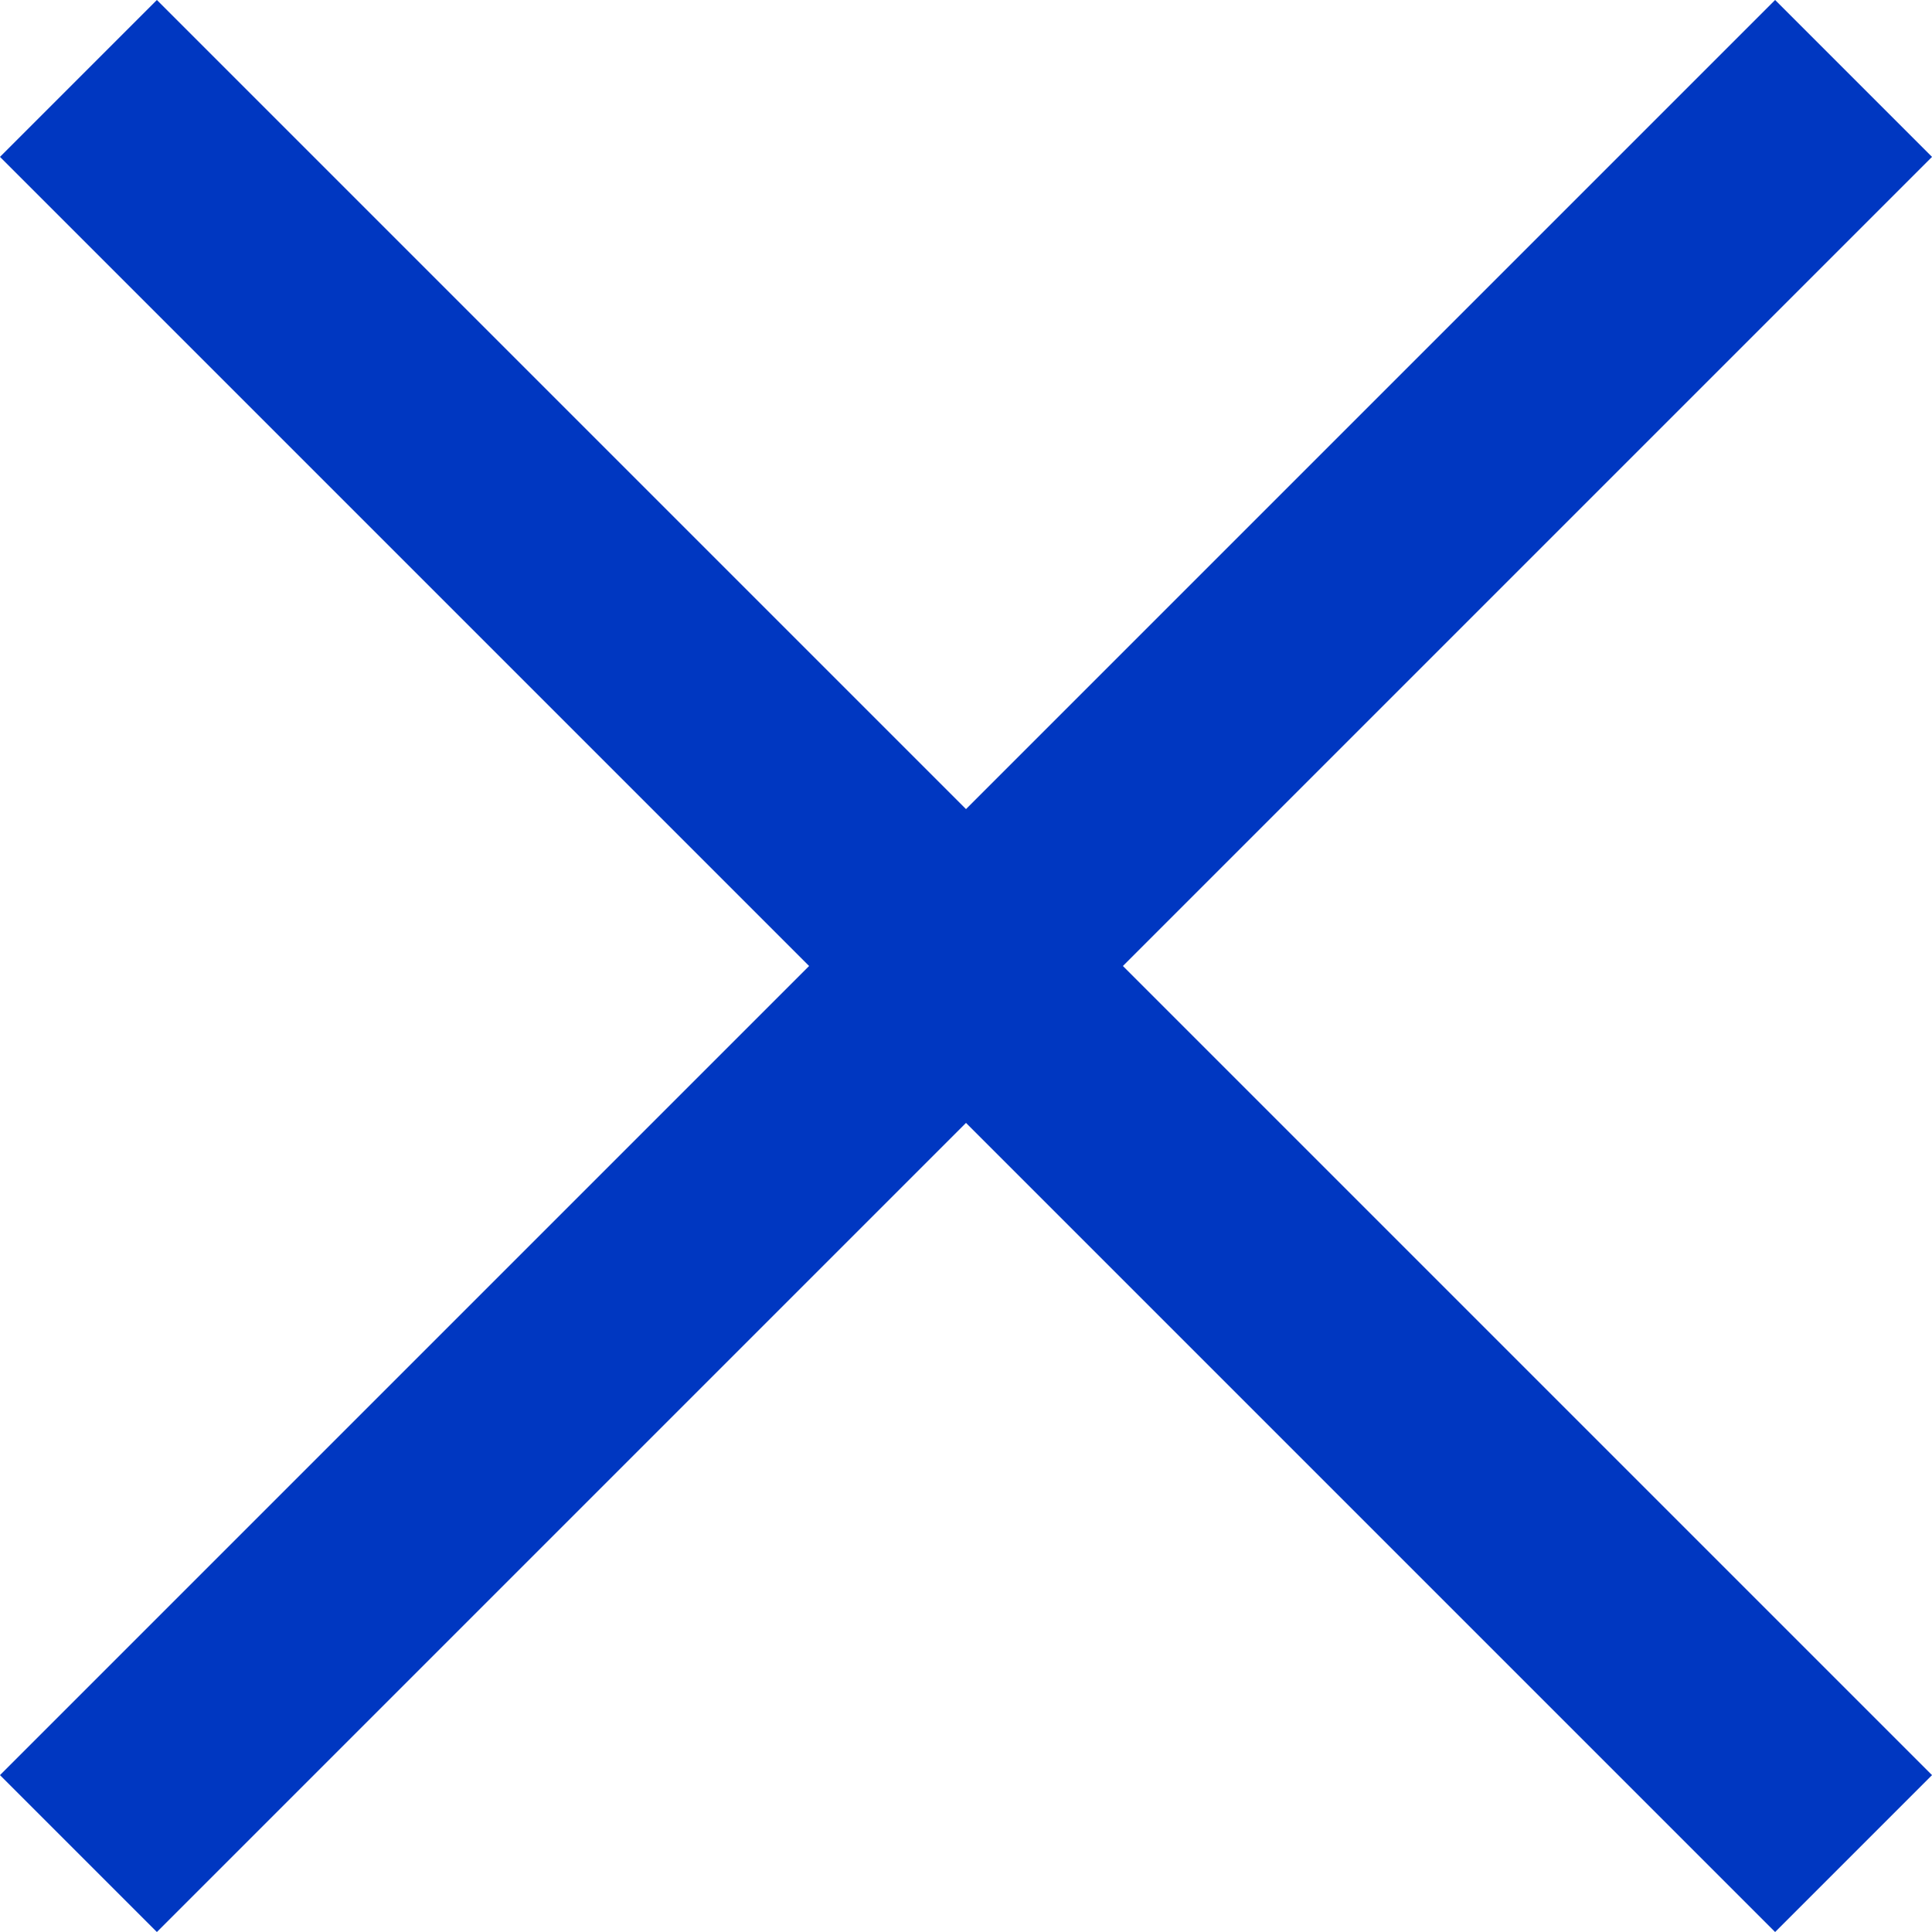 <svg xmlns="http://www.w3.org/2000/svg" width="17.414" height="17.414" viewBox="0 0 17.414 17.414">
  <g id="グループ_24431" data-name="グループ 24431" transform="translate(-802.793 -1168.293)">
    <path id="パス_140734" data-name="パス 140734" d="M792.5,1169l16,16" transform="translate(11)" fill="none" stroke="#0037c1" stroke-width="2"/>
    <path id="パス_140735" data-name="パス 140735" d="M808.5,1169l-16,16" transform="translate(11)" fill="none" stroke="#0037c1" stroke-width="2"/>
  </g>
</svg>
